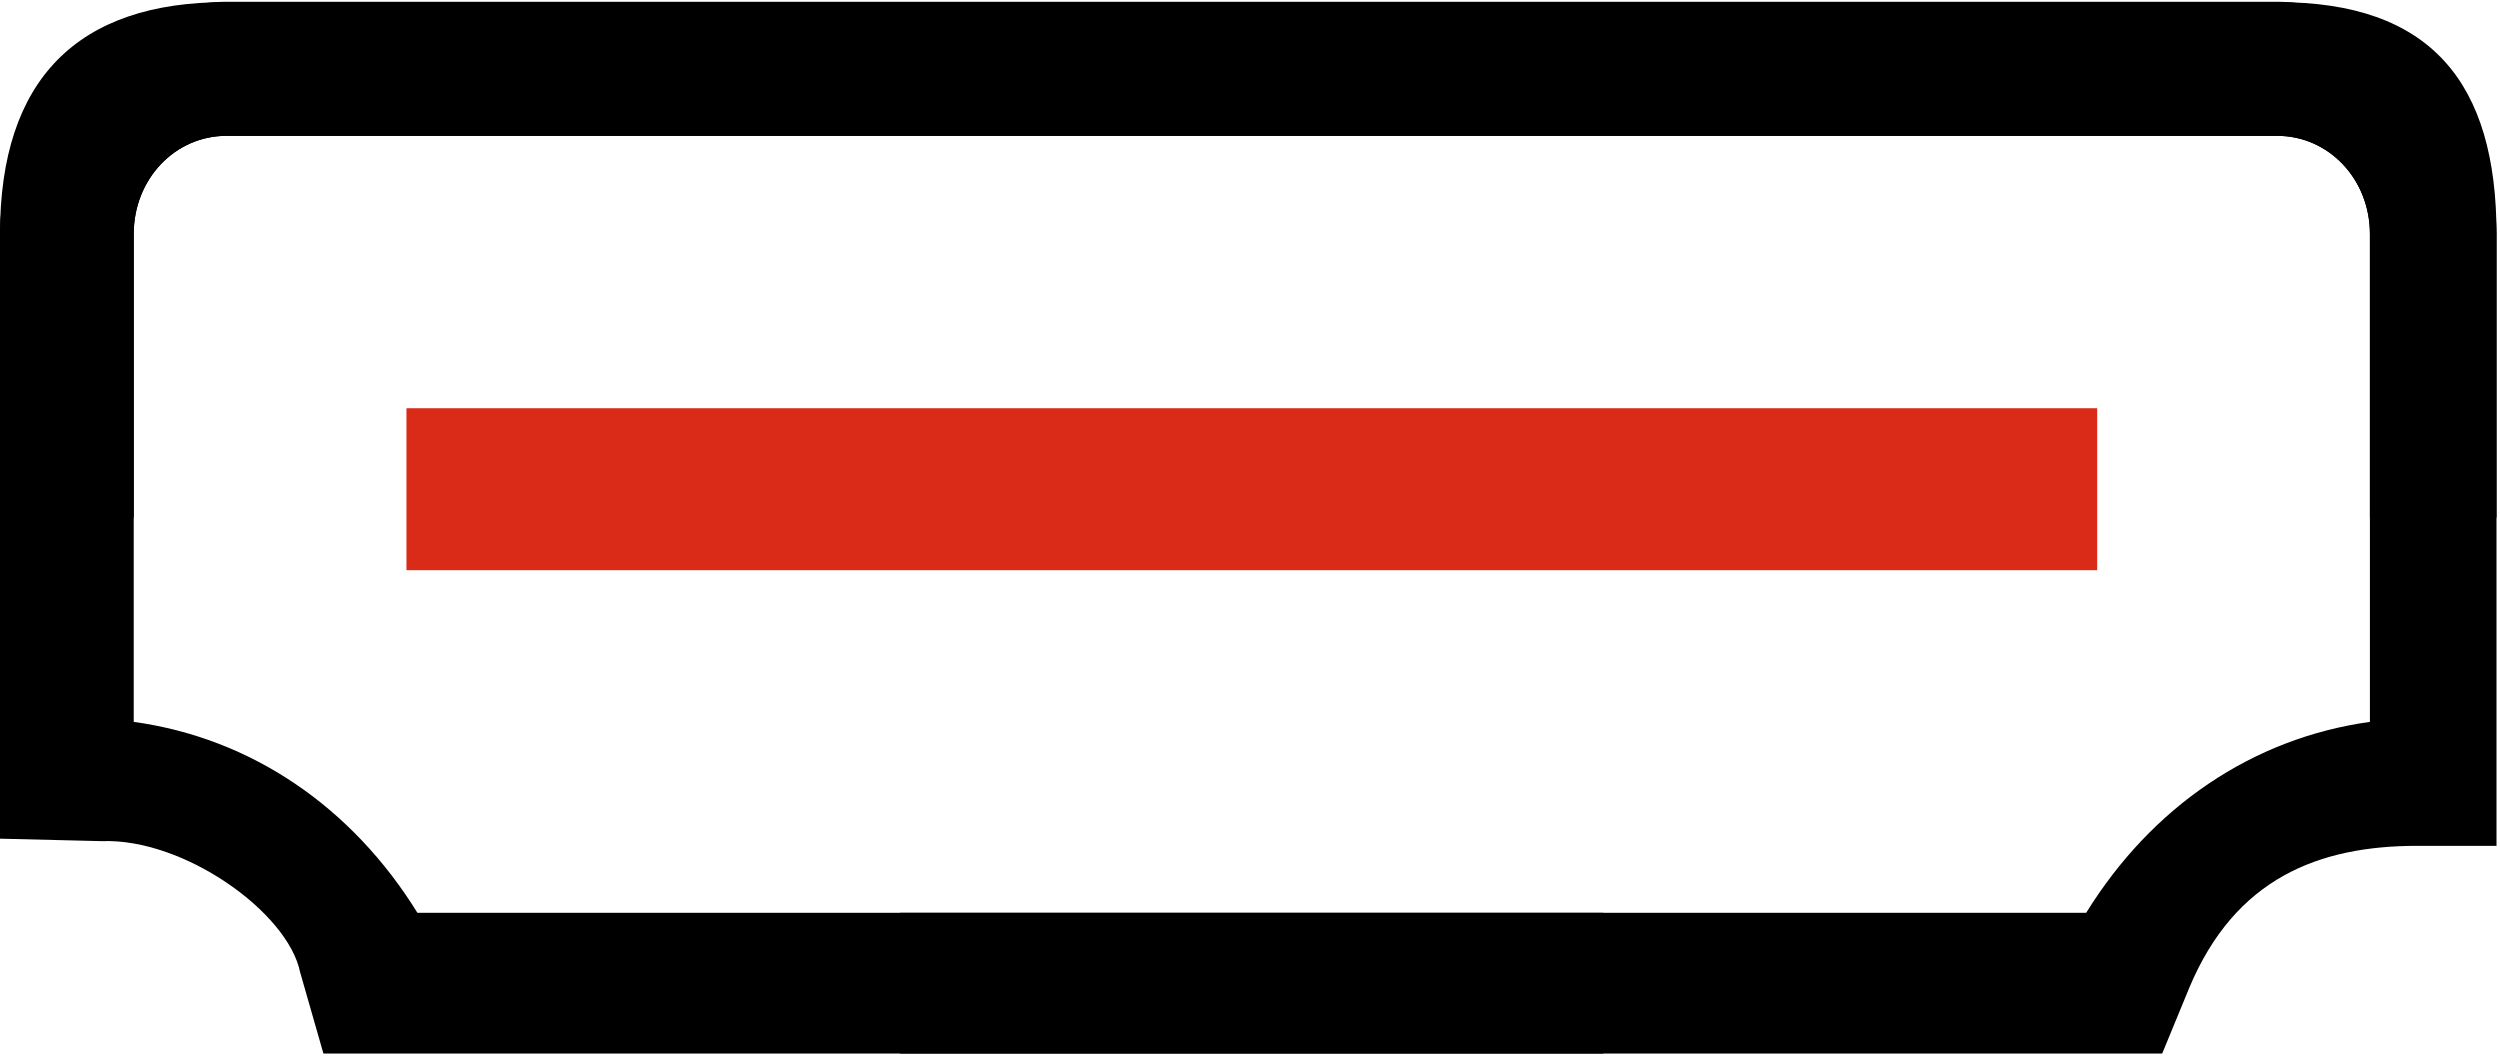 <svg xmlns="http://www.w3.org/2000/svg" viewBox="0 0 687.96 290.88"><defs><style>.cls-1{fill:#d92b17;}.cls-2{fill:none;}</style></defs><g id="图层_2" data-name="图层 2"><g id="图层_1-2" data-name="图层 1"><rect class="cls-1" x="111.85" y="112.34" width="465.26" height="44.57"/><path d="M626.62.49H62.33C31.55.49,0,32.83,0,64.28V230.79l28,.68c22.53-.87,51.17,19.52,54.57,36L89,289.92H441.18V251.18H114.86C96.8,222,69.13,203.12,36.8,198.65V64.38c0-15,11.26-27,25.53-27H626.62c14.28,0,25.54,12,25.54,27v78.06H687V64.38C687,32.83,657.4.49,626.62.49Z"/><path d="M62.33.59C21.36.49,0,21.85,0,64.38v78.06H36.8V64.38c0-15,11.26-27,25.53-27H626.62c14.28,0,25.54,12,25.54,27V198.65c-32.24,4.47-60,23.31-78.07,52.53H247.68v38.74H595l7.48-18.16c12.62-30.09,35.63-39,62.72-39H687V64.38c0-41.55-18-63.89-60.39-63.79Z"/><rect class="cls-2" x="0.12" width="687.84" height="290.88"/></g></g></svg>